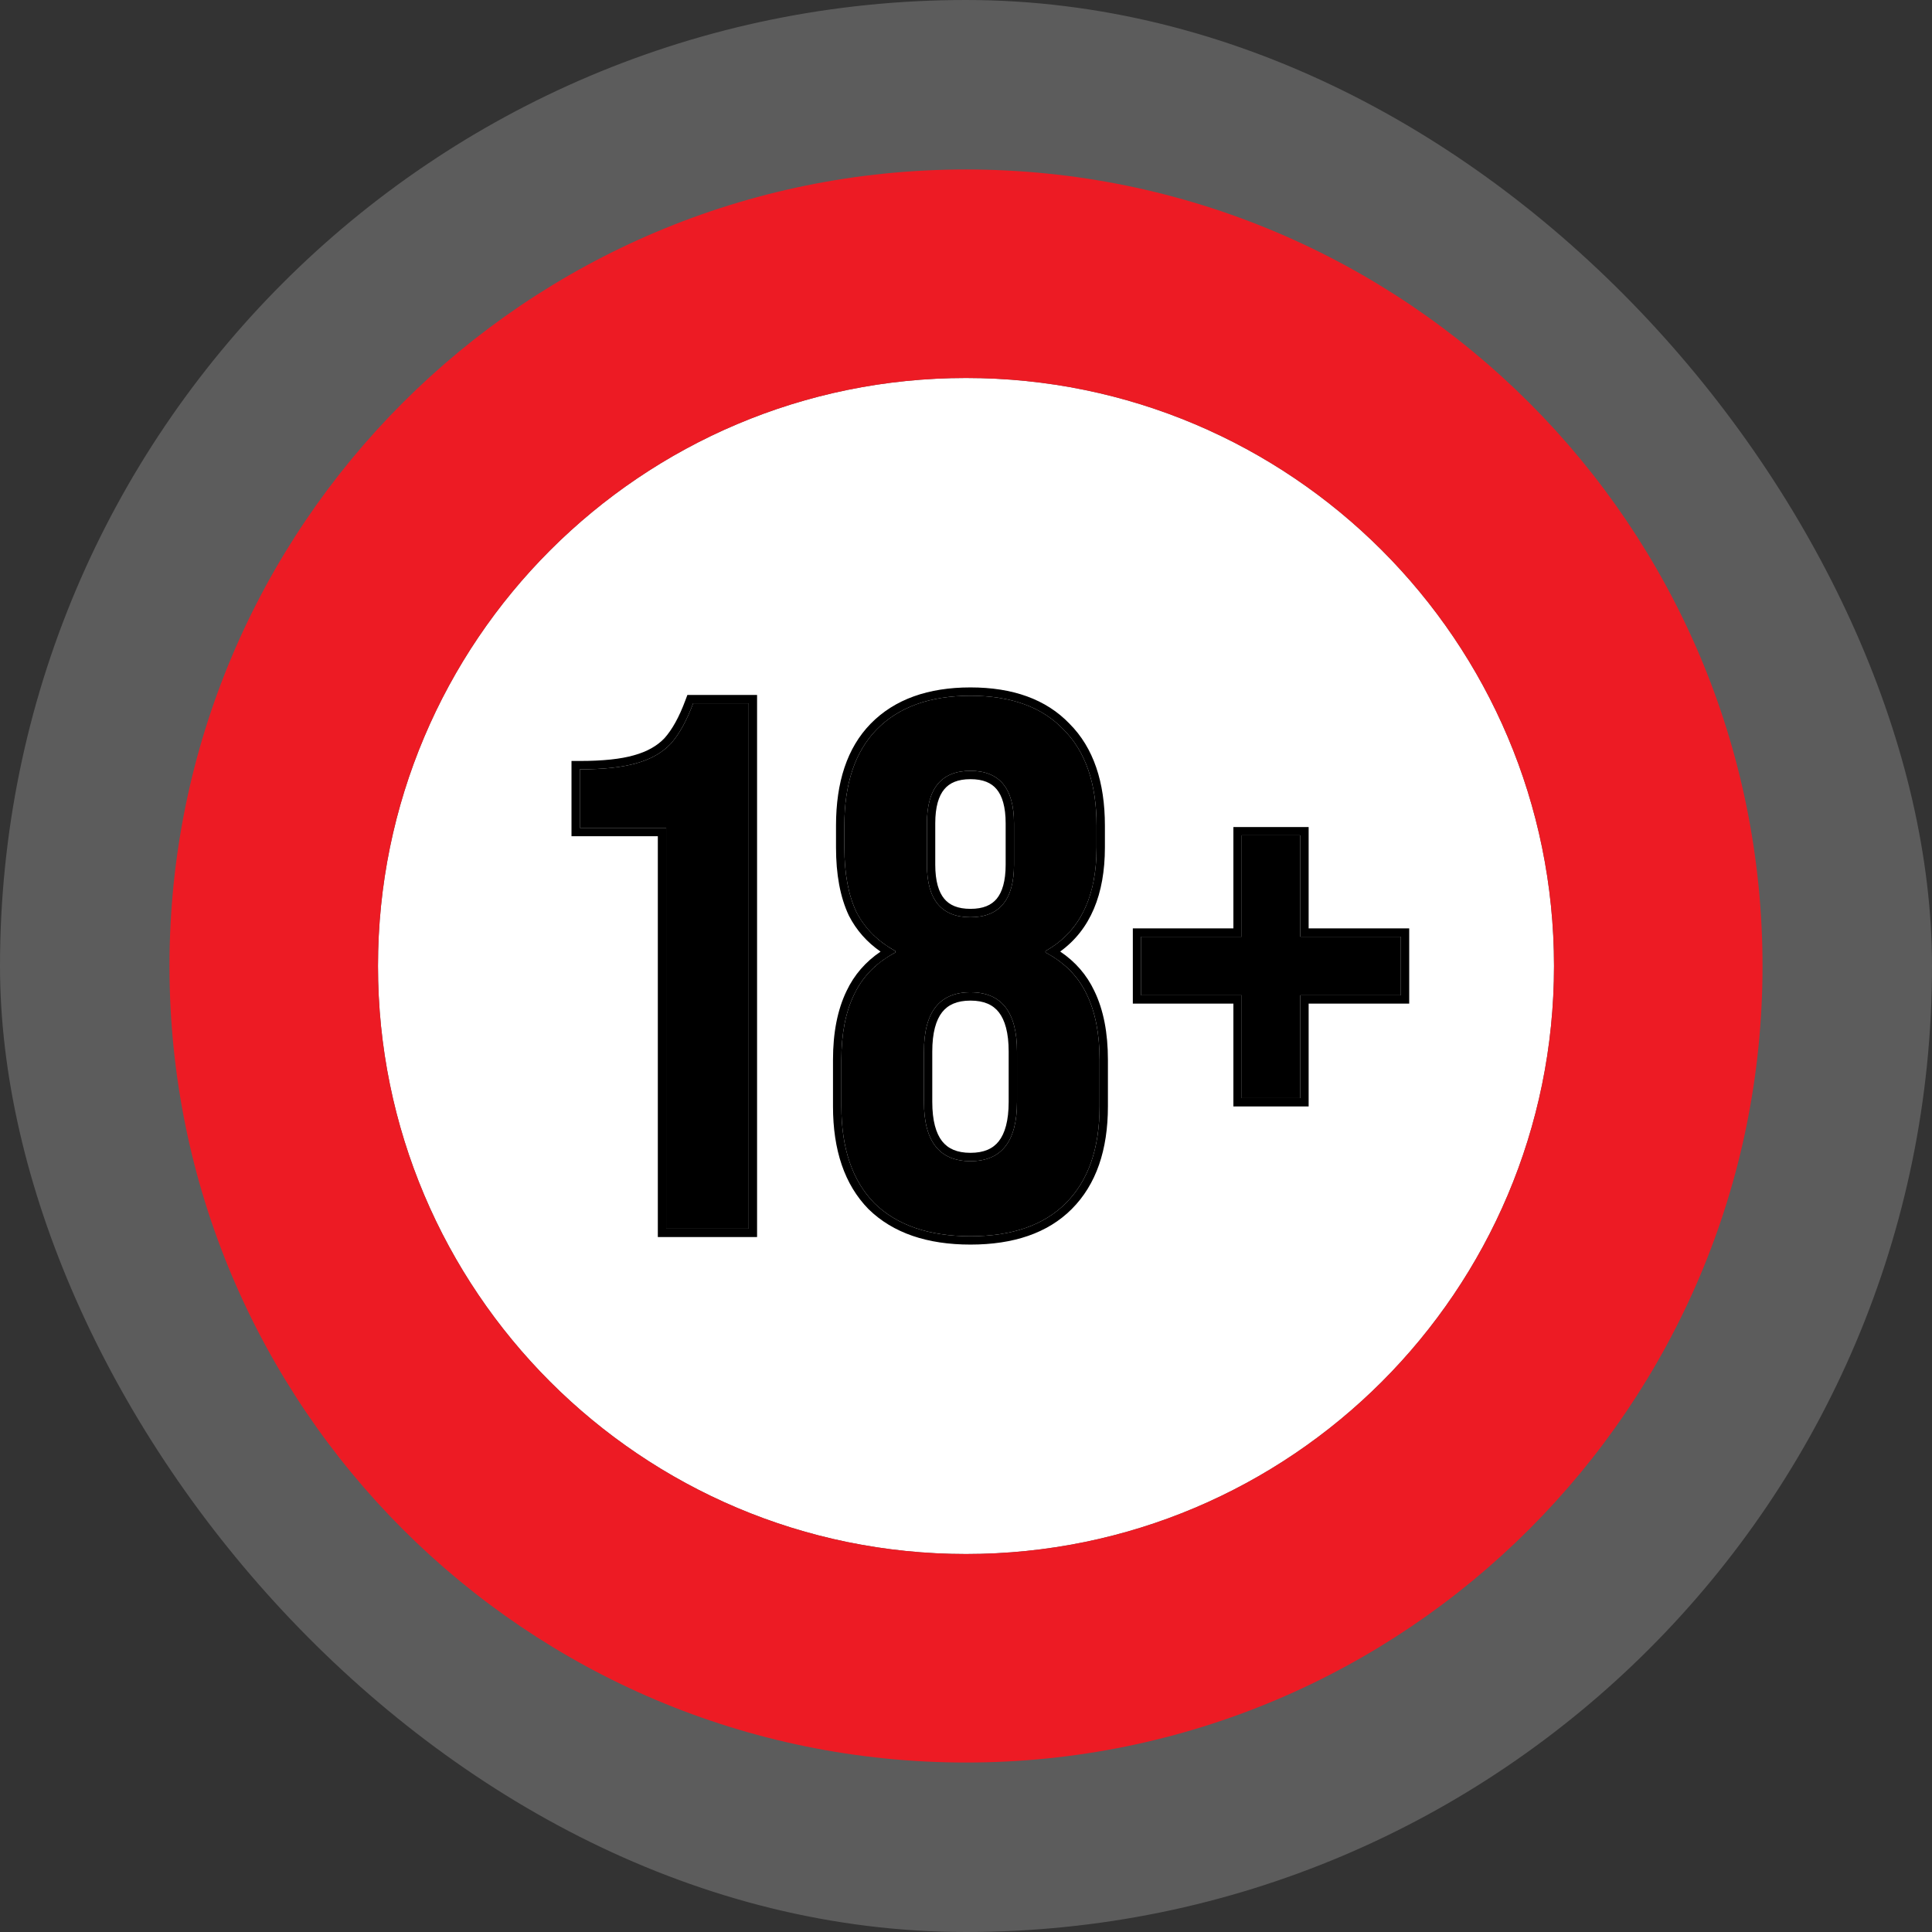 <svg width="57" height="57" viewBox="0 0 57 57" fill="none" xmlns="http://www.w3.org/2000/svg">
<rect x="0" y="0" width="57" height="57" fill="#333333" stroke="none"/>
<rect width="57" height="57" rx="28.5" fill="white" fill-opacity="0.2"/>
<path d="M45.848 28.5C45.848 38.081 38.081 45.848 28.5 45.848C18.919 45.848 11.152 38.081 11.152 28.5C11.152 18.919 18.919 11.152 28.5 11.152C38.081 11.152 45.848 18.919 45.848 28.5Z" fill="white"/>
<path fill-rule="evenodd" clip-rule="evenodd" d="M52 28.5C52 41.479 41.479 52 28.5 52C15.521 52 5 41.479 5 28.5C5 15.521 15.521 5 28.5 5C41.479 5 52 15.521 52 28.5ZM28.5 45.848C38.081 45.848 45.848 38.081 45.848 28.5C45.848 18.919 38.081 11.152 28.5 11.152C18.919 11.152 11.152 18.919 11.152 28.5C11.152 38.081 18.919 45.848 28.5 45.848Z" fill="#ED1B24"/>
<path d="M19.654 24.425H17.107V22.698C17.801 22.698 18.354 22.639 18.768 22.52C19.196 22.402 19.535 22.21 19.787 21.945C20.038 21.664 20.259 21.265 20.451 20.749H22.09V36.251H19.654V24.425Z" fill="black"/>
<path d="M28.632 36.473C27.406 36.473 26.461 36.148 25.797 35.498C25.147 34.834 24.823 33.882 24.823 32.641V31.268C24.823 30.501 24.948 29.858 25.199 29.342C25.45 28.81 25.856 28.397 26.417 28.101V28.057C25.9 27.776 25.516 27.393 25.265 26.905C25.029 26.404 24.911 25.769 24.911 25.001V24.359C24.911 23.118 25.229 22.174 25.863 21.524C26.513 20.859 27.436 20.527 28.632 20.527C29.828 20.527 30.743 20.859 31.378 21.524C32.028 22.174 32.352 23.118 32.352 24.359V25.001C32.352 26.477 31.85 27.496 30.846 28.057V28.101C31.407 28.397 31.813 28.81 32.064 29.342C32.315 29.858 32.441 30.501 32.441 31.268V32.641C32.441 33.882 32.109 34.834 31.444 35.498C30.795 36.148 29.857 36.473 28.632 36.473ZM28.632 27.061C29.488 27.061 29.916 26.544 29.916 25.51V24.292C29.916 23.259 29.488 22.742 28.632 22.742C27.775 22.742 27.347 23.259 27.347 24.292V25.51C27.347 26.544 27.775 27.061 28.632 27.061ZM28.632 34.258C29.547 34.258 30.005 33.675 30.005 32.508V31.025C30.005 29.858 29.547 29.275 28.632 29.275C27.716 29.275 27.259 29.858 27.259 31.025V32.508C27.259 33.675 27.716 34.258 28.632 34.258Z" fill="black"/>
<path d="M36.635 29.364H33.668V27.636H36.635V24.646H38.363V27.636H41.33V29.364H38.363V32.398H36.635V29.364Z" fill="black"/>
<path fill-rule="evenodd" clip-rule="evenodd" d="M16.861 24.671V22.451H17.107C17.79 22.451 18.318 22.393 18.7 22.284L18.702 22.283C19.095 22.175 19.392 22.003 19.605 21.778C19.828 21.529 20.035 21.162 20.22 20.663L20.28 20.503H22.336V36.497H19.408V24.671H16.861ZM19.654 24.425V36.251H22.09V20.749H20.451C20.259 21.265 20.038 21.664 19.787 21.945C19.535 22.21 19.196 22.402 18.768 22.52C18.354 22.639 17.801 22.698 17.107 22.698V24.425H19.654ZM25.623 35.672L25.621 35.67C24.913 34.946 24.576 33.924 24.576 32.641V31.268C24.576 30.476 24.706 29.795 24.977 29.235C25.201 28.762 25.537 28.375 25.98 28.076C25.579 27.798 25.266 27.445 25.047 27.018L25.045 27.014L25.043 27.01C24.786 26.465 24.665 25.792 24.665 25.001V24.359C24.665 23.078 24.993 22.062 25.687 21.352C26.396 20.628 27.39 20.281 28.632 20.281C29.872 20.281 30.86 20.627 31.554 21.352C32.263 22.062 32.598 23.078 32.598 24.359V25.001C32.598 26.384 32.17 27.428 31.279 28.073C31.724 28.372 32.062 28.76 32.286 29.235C32.558 29.795 32.687 30.476 32.687 31.268V32.641C32.687 33.925 32.342 34.948 31.618 35.672C30.909 36.382 29.9 36.719 28.632 36.719C27.363 36.719 26.349 36.382 25.625 35.674L25.623 35.672ZM32.064 29.342C31.846 28.878 31.509 28.505 31.055 28.221C30.999 28.186 30.941 28.152 30.882 28.12C30.87 28.114 30.858 28.108 30.846 28.101V28.057C30.858 28.051 30.869 28.045 30.88 28.038C30.938 28.005 30.995 27.969 31.05 27.932C31.918 27.351 32.352 26.374 32.352 25.001V24.359C32.352 23.118 32.028 22.174 31.378 21.524C30.743 20.859 29.828 20.527 28.632 20.527C27.436 20.527 26.513 20.859 25.863 21.524C25.229 22.174 24.911 23.118 24.911 24.359V25.001C24.911 25.769 25.029 26.404 25.265 26.905C25.482 27.325 25.796 27.668 26.209 27.934C26.266 27.971 26.324 28.006 26.384 28.039C26.395 28.045 26.406 28.051 26.417 28.057V28.101C26.406 28.107 26.394 28.113 26.383 28.119C26.323 28.152 26.264 28.186 26.208 28.222C25.754 28.505 25.418 28.879 25.199 29.342C24.948 29.858 24.823 30.501 24.823 31.268V32.641C24.823 33.882 25.147 34.834 25.797 35.498C26.461 36.148 27.406 36.473 28.632 36.473C29.857 36.473 30.795 36.148 31.444 35.498C32.109 34.834 32.441 33.882 32.441 32.641V31.268C32.441 30.501 32.315 29.858 32.064 29.342ZM33.422 29.61V27.39H36.389V24.4H38.609V27.39H41.576V29.61H38.609V32.644H36.389V29.61H33.422ZM36.635 29.364V32.398H38.363V29.364H41.33V27.636H38.363V24.646H36.635V27.636H33.668V29.364H36.635ZM29.406 26.516C29.568 26.32 29.67 25.999 29.67 25.51V24.292C29.67 23.803 29.568 23.482 29.406 23.287C29.251 23.099 29.009 22.988 28.632 22.988C28.255 22.988 28.013 23.099 27.858 23.287C27.695 23.482 27.593 23.803 27.593 24.292V25.51C27.593 25.999 27.695 26.32 27.858 26.516C28.013 26.703 28.255 26.814 28.632 26.814C29.009 26.814 29.251 26.703 29.406 26.516ZM29.468 33.669C29.648 33.439 29.759 33.066 29.759 32.508V31.025C29.759 30.467 29.648 30.094 29.468 29.864C29.297 29.646 29.033 29.521 28.632 29.521C28.23 29.521 27.967 29.646 27.795 29.864C27.615 30.094 27.505 30.467 27.505 31.025V32.508C27.505 33.066 27.615 33.439 27.795 33.669C27.967 33.887 28.23 34.012 28.632 34.012C29.033 34.012 29.297 33.887 29.468 33.669ZM28.632 27.061C29.488 27.061 29.916 26.544 29.916 25.51V24.292C29.916 23.259 29.488 22.742 28.632 22.742C27.775 22.742 27.347 23.259 27.347 24.292V25.51C27.347 26.544 27.775 27.061 28.632 27.061ZM28.632 34.258C29.547 34.258 30.005 33.675 30.005 32.508V31.025C30.005 29.858 29.547 29.275 28.632 29.275C27.716 29.275 27.259 29.858 27.259 31.025V32.508C27.259 33.675 27.716 34.258 28.632 34.258Z" fill="black"/>
</svg>
